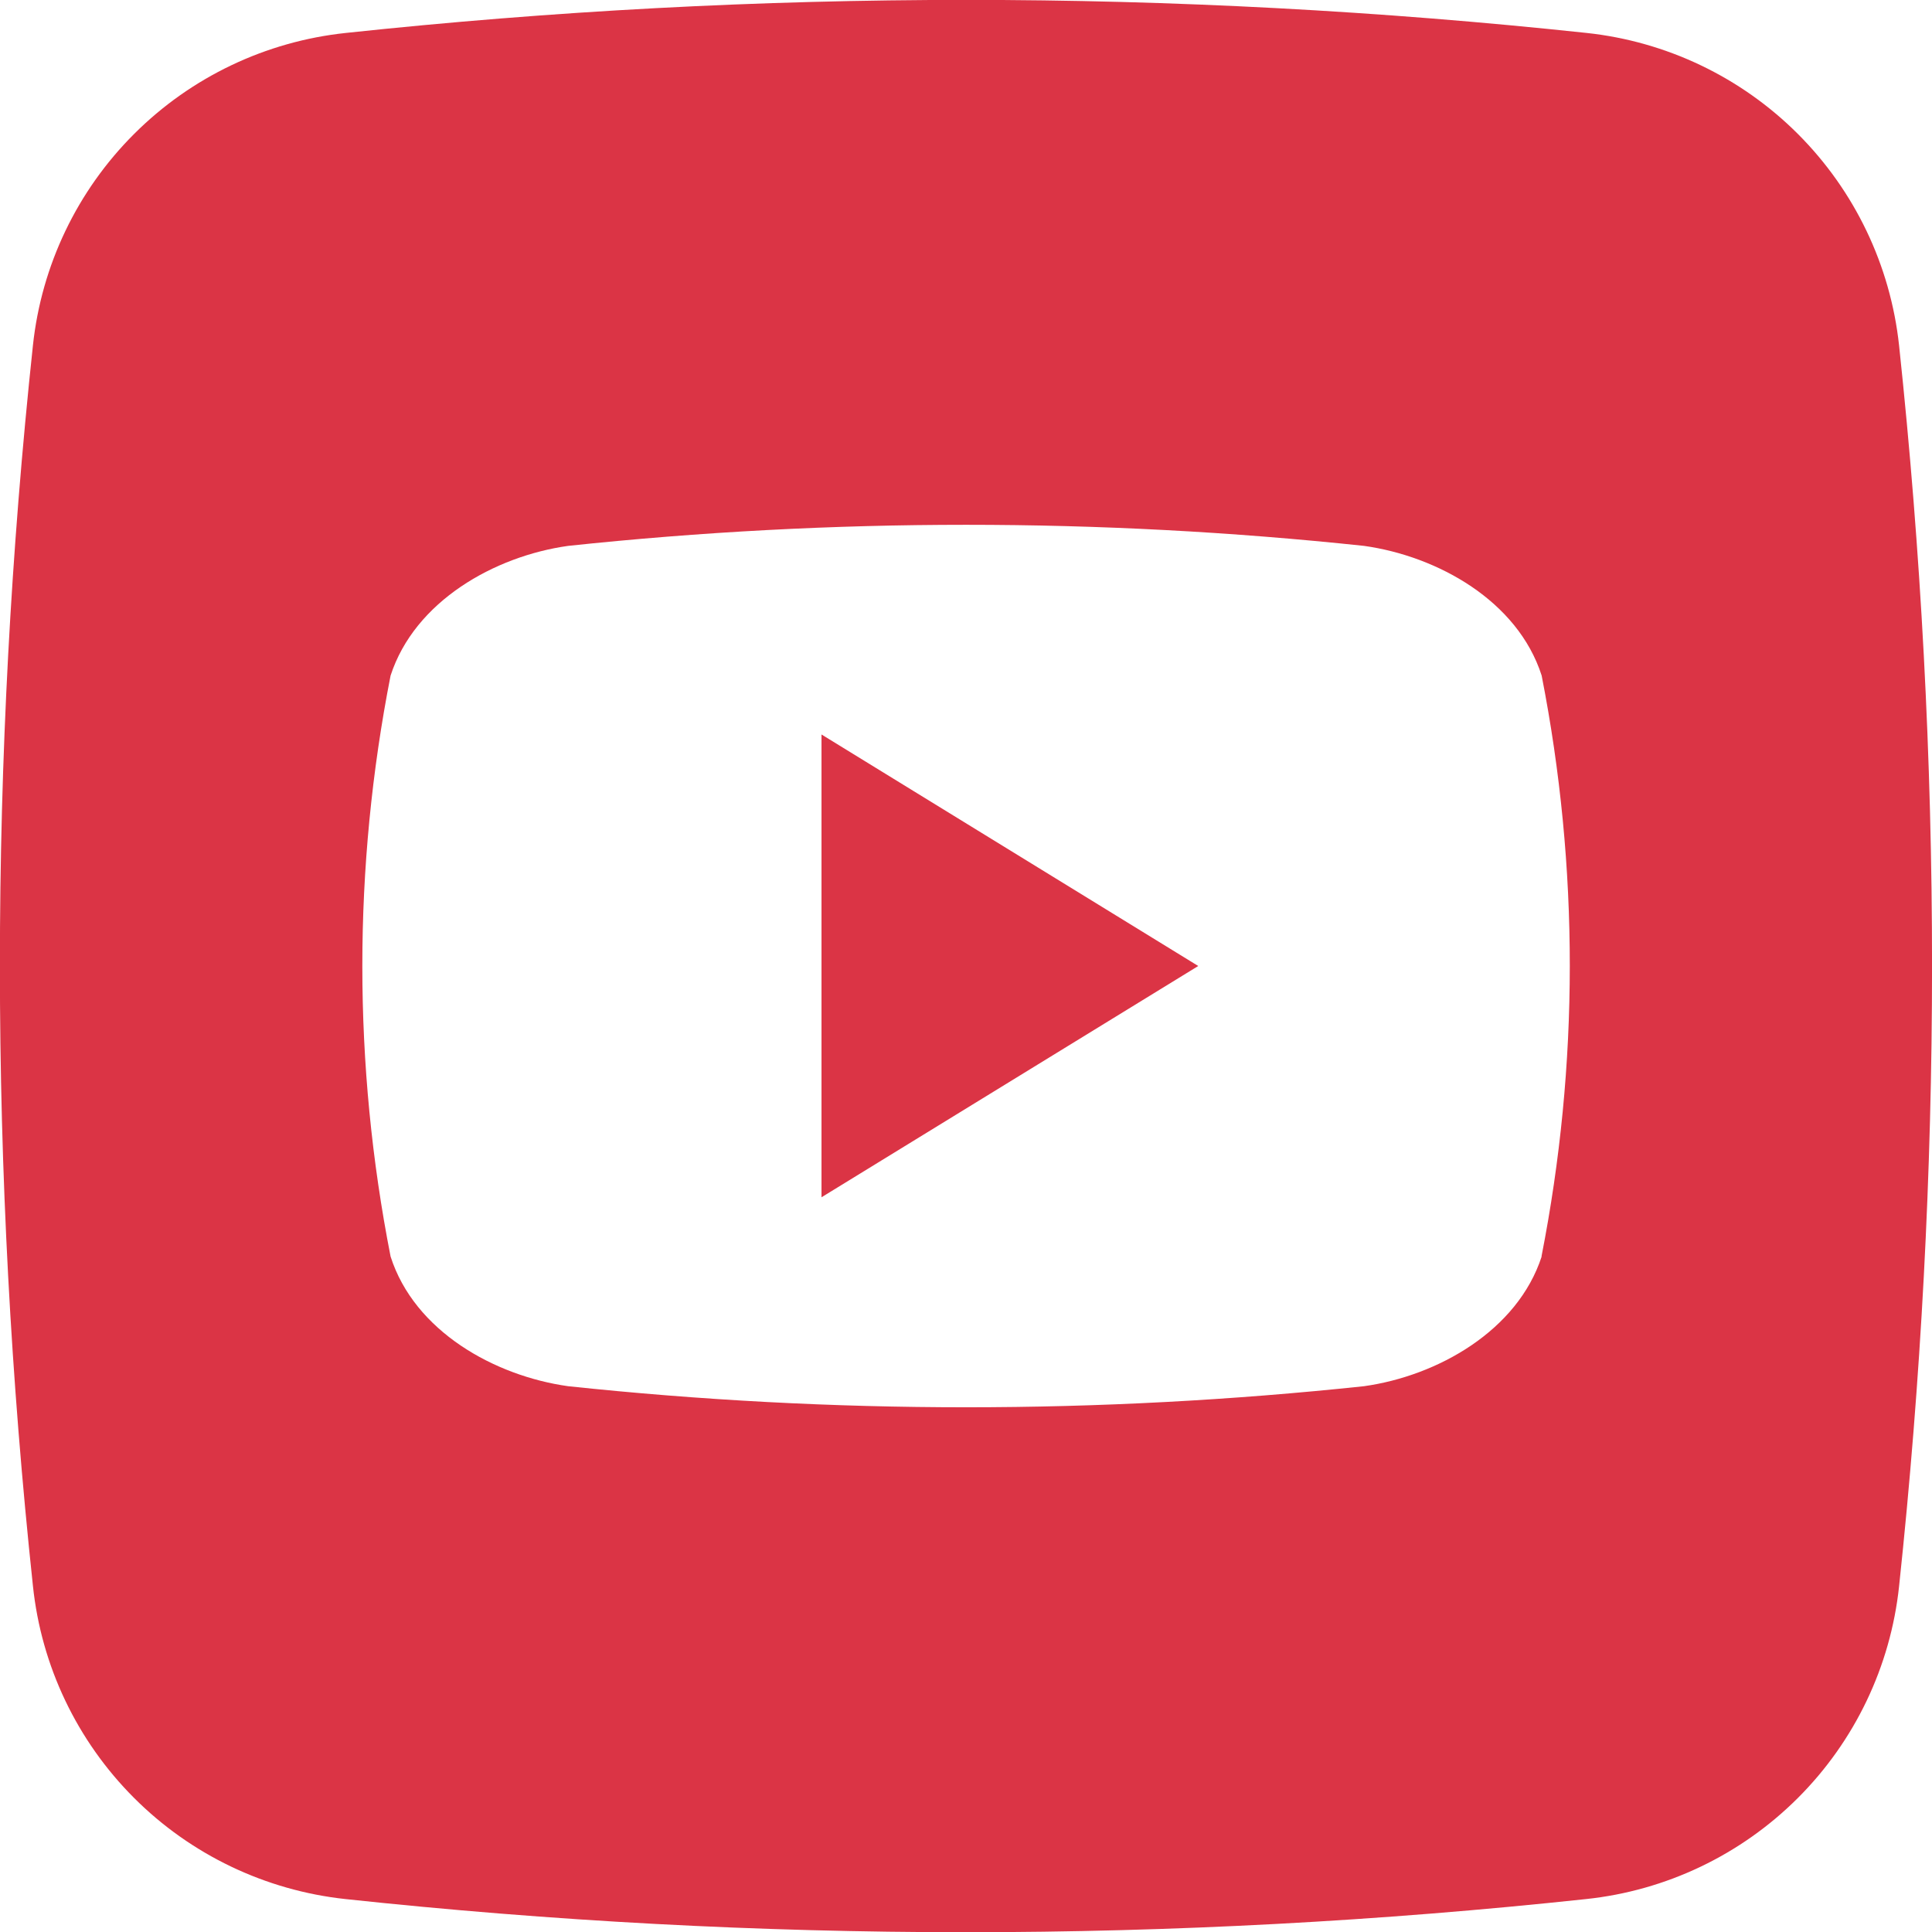 <svg width="24" height="24" viewBox="0 0 24 24" fill="none" xmlns="http://www.w3.org/2000/svg">
<g clip-path="url(#clip0_55_391)">
<path d="M10.205 9.124L14.885 12L10.205 14.873V9.124Z" fill="#DB3445"/>
<path d="M23.591 4.291C23.484 3.298 23.041 2.371 22.334 1.664C21.628 0.958 20.701 0.515 19.707 0.409C14.585 -0.138 9.42 -0.138 4.298 0.409C3.303 0.514 2.375 0.956 1.667 1.663C0.959 2.369 0.515 3.297 0.409 4.291C-0.138 9.413 -0.138 14.578 0.409 19.7C0.513 20.695 0.956 21.624 1.663 22.332C2.369 23.04 3.298 23.484 4.292 23.591C9.414 24.14 14.58 24.14 19.702 23.591C20.697 23.486 21.625 23.043 22.333 22.336C23.041 21.629 23.485 20.701 23.591 19.706C24.137 14.582 24.137 9.415 23.591 4.291ZM19.151 15.609C18.851 16.531 17.858 17.092 16.944 17.22C13.658 17.569 10.344 17.569 7.058 17.22C6.144 17.092 5.149 16.538 4.852 15.609C4.384 13.226 4.384 10.775 4.852 8.392C5.152 7.468 6.144 6.909 7.058 6.781C10.344 6.432 13.658 6.432 16.944 6.781C17.858 6.909 18.853 7.463 19.151 8.392C19.618 10.774 19.617 13.225 19.149 15.608L19.151 15.609Z" fill="#DB3445"/>
</g>
<defs>
<clipPath id="clip0_55_391">
<rect width="24" height="24" fill="white"/>
</clipPath>
</defs>
</svg>
